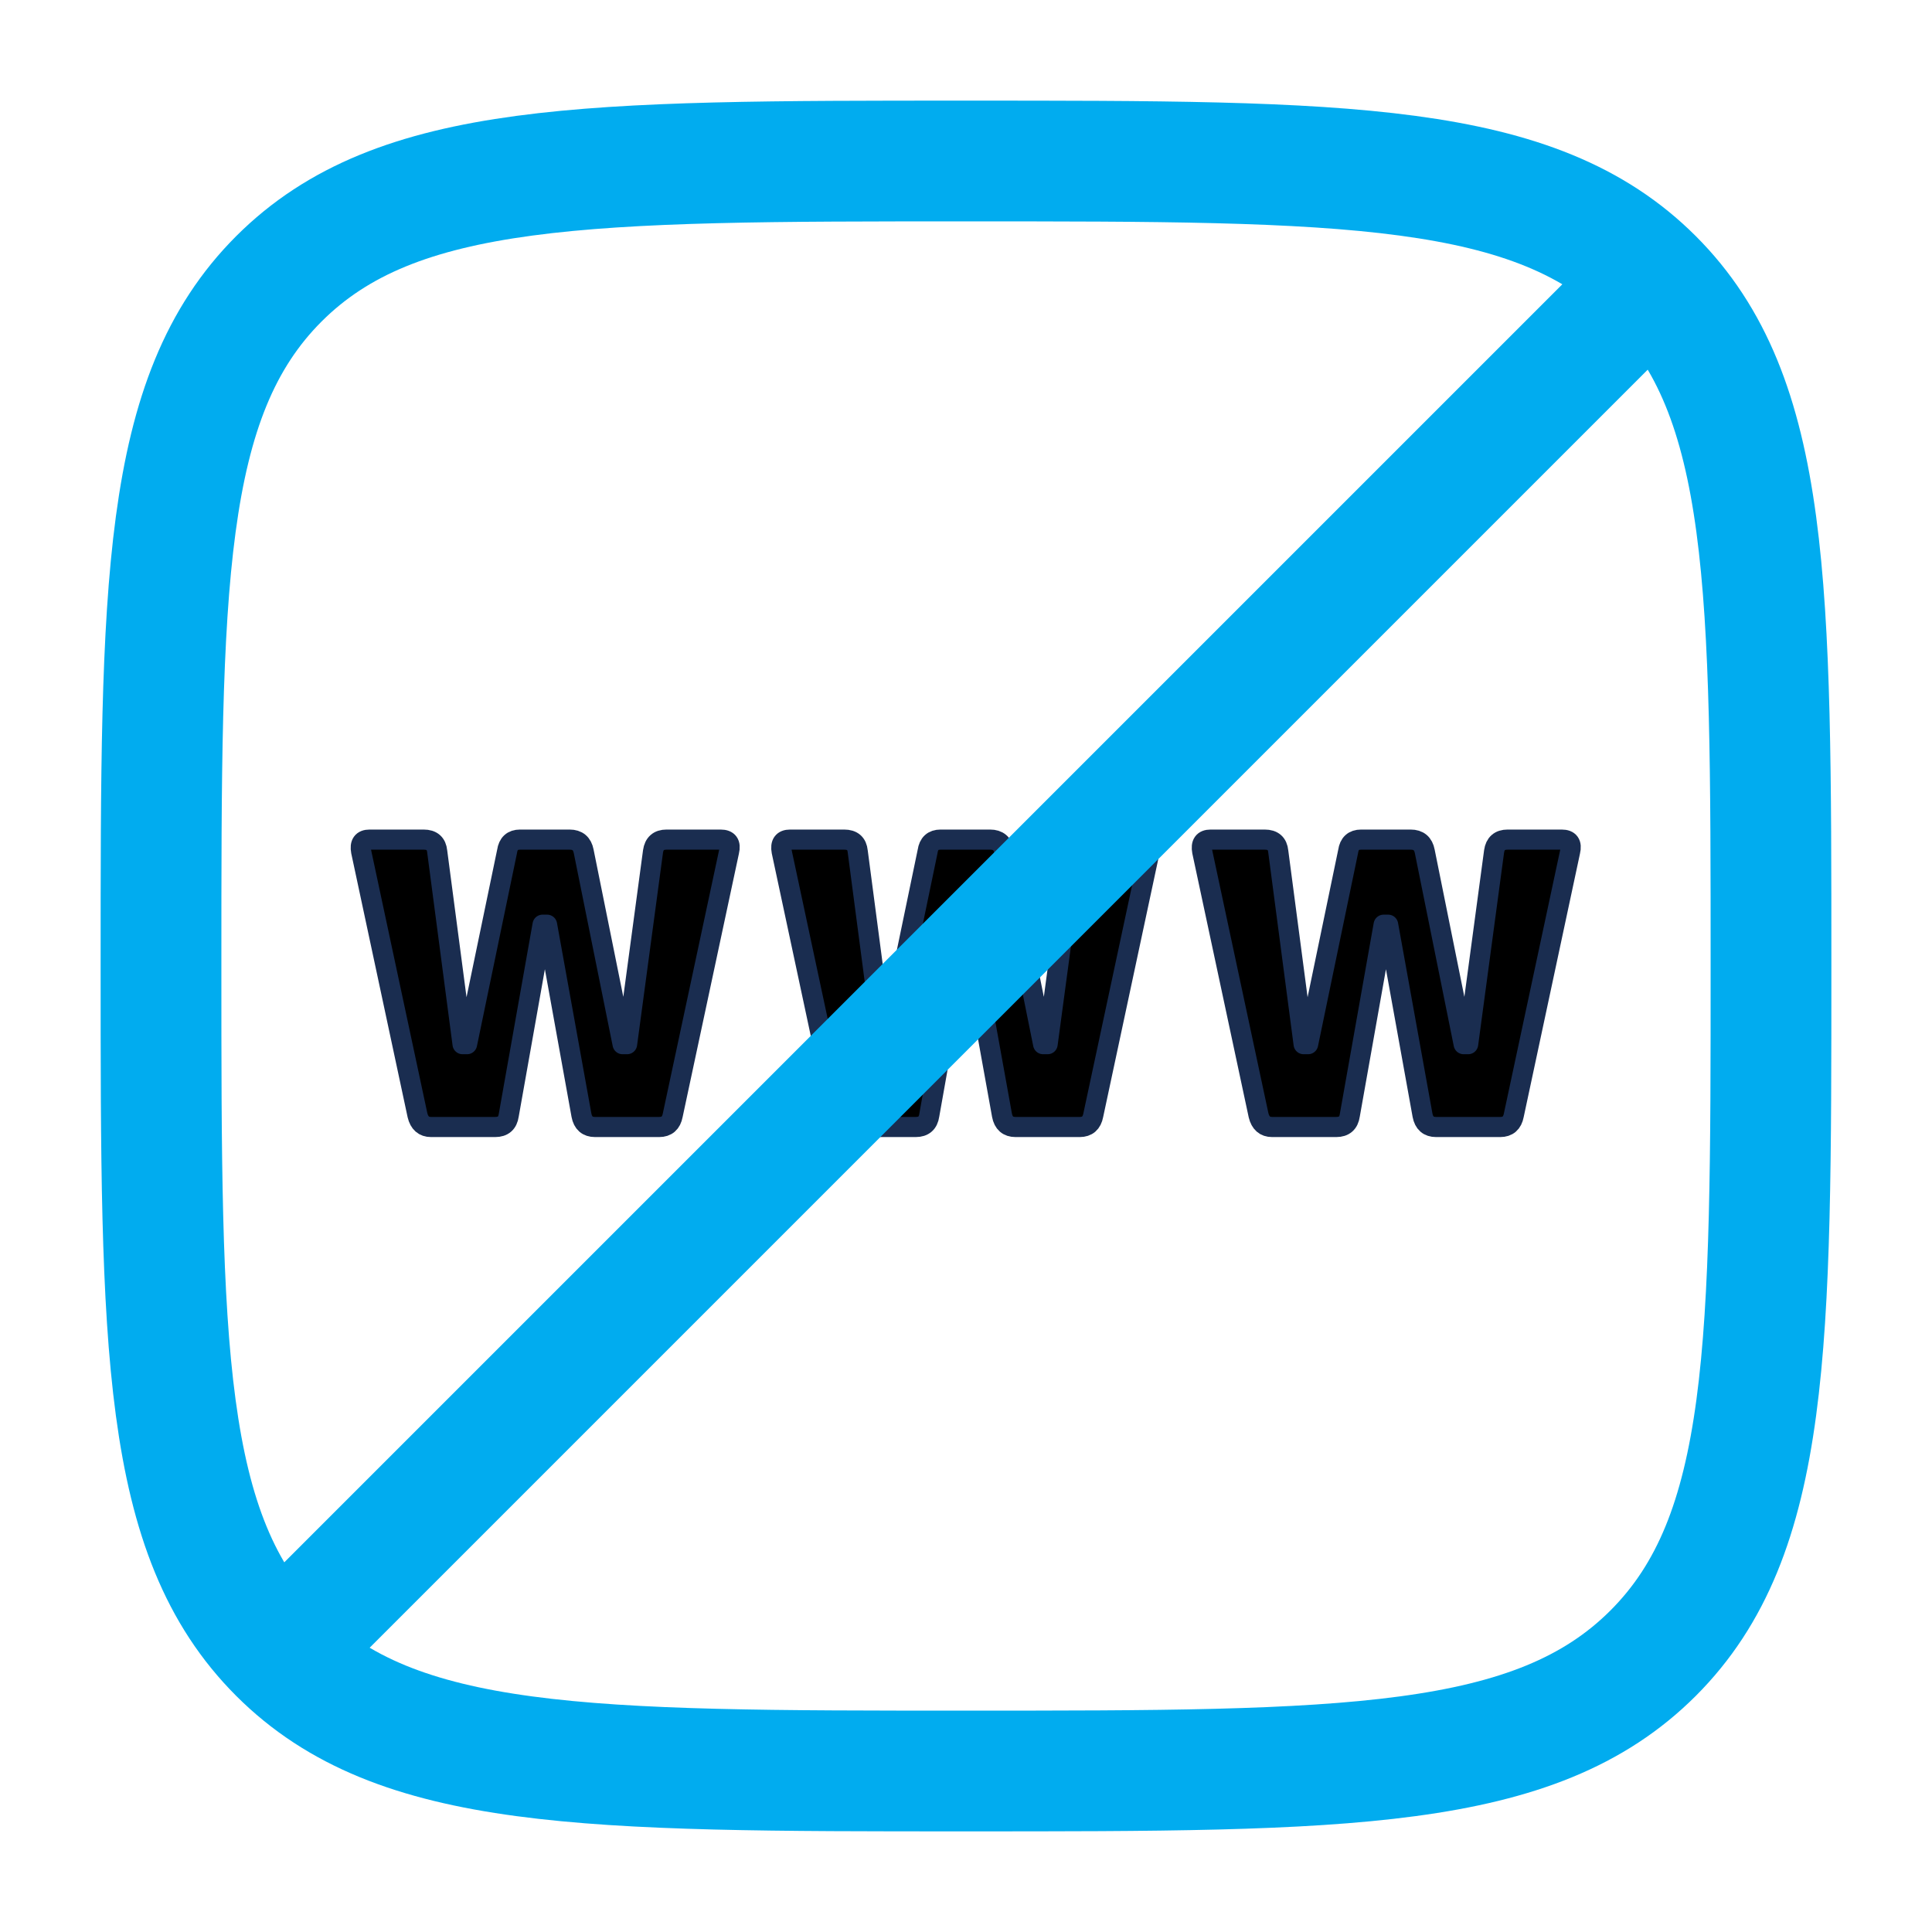 <svg width="48" height="48" viewBox="0 0 48 48" fill="none" xmlns="http://www.w3.org/2000/svg">
<path d="M12.304 28H10.708C10.531 28 10.419 27.902 10.372 27.706L8.972 21.154C8.935 20.958 9.005 20.86 9.182 20.86H10.526C10.731 20.86 10.843 20.958 10.862 21.154L11.492 25.942H11.604L12.598 21.154C12.626 20.958 12.733 20.86 12.92 20.86H14.152C14.348 20.86 14.465 20.958 14.502 21.154L15.468 25.942H15.58L16.224 21.154C16.252 20.958 16.364 20.86 16.56 20.86H17.904C18.091 20.86 18.161 20.958 18.114 21.154L16.714 27.706C16.677 27.902 16.565 28 16.378 28H14.782C14.595 28 14.483 27.902 14.446 27.706L13.592 22.974H13.48L12.64 27.706C12.612 27.902 12.5 28 12.304 28Z" fill="black"/>
<path d="M22.752 28H21.156C20.979 28 20.867 27.902 20.82 27.706L19.42 21.154C19.383 20.958 19.453 20.86 19.63 20.86H20.974C21.179 20.86 21.291 20.958 21.31 21.154L21.94 25.942H22.052L23.046 21.154C23.074 20.958 23.181 20.86 23.368 20.86H24.6C24.796 20.86 24.913 20.958 24.95 21.154L25.916 25.942H26.028L26.672 21.154C26.7 20.958 26.812 20.86 27.008 20.86H28.352C28.539 20.86 28.609 20.958 28.562 21.154L27.162 27.706C27.125 27.902 27.013 28 26.826 28H25.23C25.043 28 24.931 27.902 24.894 27.706L24.04 22.974H23.928L23.088 27.706C23.06 27.902 22.948 28 22.752 28Z" fill="black"/>
<path d="M33.2 28H31.604C31.427 28 31.315 27.902 31.268 27.706L29.868 21.154C29.831 20.958 29.901 20.86 30.078 20.86H31.422C31.627 20.86 31.739 20.958 31.758 21.154L32.388 25.942H32.5L33.494 21.154C33.522 20.958 33.629 20.86 33.816 20.86H35.048C35.244 20.86 35.361 20.958 35.398 21.154L36.364 25.942H36.476L37.12 21.154C37.148 20.958 37.26 20.86 37.456 20.86H38.8C38.987 20.86 39.057 20.958 39.01 21.154L37.61 27.706C37.573 27.902 37.461 28 37.274 28H35.678C35.491 28 35.379 27.902 35.342 27.706L34.488 22.974H34.376L33.536 27.706C33.508 27.902 33.396 28 33.2 28Z" fill="black"/>
<path d="M12.304 28H10.708C10.531 28 10.419 27.902 10.372 27.706L8.972 21.154C8.935 20.958 9.005 20.86 9.182 20.86H10.526C10.731 20.86 10.843 20.958 10.862 21.154L11.492 25.942H11.604L12.598 21.154C12.626 20.958 12.733 20.86 12.92 20.86H14.152C14.348 20.86 14.465 20.958 14.502 21.154L15.468 25.942H15.58L16.224 21.154C16.252 20.958 16.364 20.86 16.56 20.86H17.904C18.091 20.86 18.161 20.958 18.114 21.154L16.714 27.706C16.677 27.902 16.565 28 16.378 28H14.782C14.595 28 14.483 27.902 14.446 27.706L13.592 22.974H13.48L12.64 27.706C12.612 27.902 12.5 28 12.304 28Z" stroke="#1A2D50" stroke-width="0.5" stroke-linejoin="round"/>
<path d="M22.752 28H21.156C20.979 28 20.867 27.902 20.82 27.706L19.42 21.154C19.383 20.958 19.453 20.86 19.63 20.86H20.974C21.179 20.86 21.291 20.958 21.31 21.154L21.94 25.942H22.052L23.046 21.154C23.074 20.958 23.181 20.86 23.368 20.86H24.6C24.796 20.86 24.913 20.958 24.95 21.154L25.916 25.942H26.028L26.672 21.154C26.7 20.958 26.812 20.86 27.008 20.86H28.352C28.539 20.86 28.609 20.958 28.562 21.154L27.162 27.706C27.125 27.902 27.013 28 26.826 28H25.23C25.043 28 24.931 27.902 24.894 27.706L24.04 22.974H23.928L23.088 27.706C23.06 27.902 22.948 28 22.752 28Z" stroke="#1A2D50" stroke-width="0.5" stroke-linejoin="round"/>
<path d="M33.2 28H31.604C31.427 28 31.315 27.902 31.268 27.706L29.868 21.154C29.831 20.958 29.901 20.86 30.078 20.86H31.422C31.627 20.86 31.739 20.958 31.758 21.154L32.388 25.942H32.5L33.494 21.154C33.522 20.958 33.629 20.86 33.816 20.86H35.048C35.244 20.86 35.361 20.958 35.398 21.154L36.364 25.942H36.476L37.12 21.154C37.148 20.958 37.26 20.86 37.456 20.86H38.8C38.987 20.86 39.057 20.958 39.01 21.154L37.61 27.706C37.573 27.902 37.461 28 37.274 28H35.678C35.491 28 35.379 27.902 35.342 27.706L34.488 22.974H34.376L33.536 27.706C33.508 27.902 33.396 28 33.2 28Z" stroke="#1A2D50" stroke-width="0.5" stroke-linejoin="round"/>
<path d="M4 24C4 14.573 4 9.857 6.928 6.928C9.857 4 14.573 4 24 4C33.427 4 38.143 4 41.072 6.928C44 9.857 44 14.573 44 24C44 33.427 44 38.143 41.072 41.072C38.143 44 33.427 44 24 44C14.573 44 9.857 44 6.928 41.072C4 38.143 4 33.427 4 24Z" stroke="#01ACEF" stroke-width="3" stroke-miterlimit="133.3"/>
<path d="M41 7L7 41" stroke="#01ACEF" stroke-width="3" stroke-linecap="round"/>
</svg>
